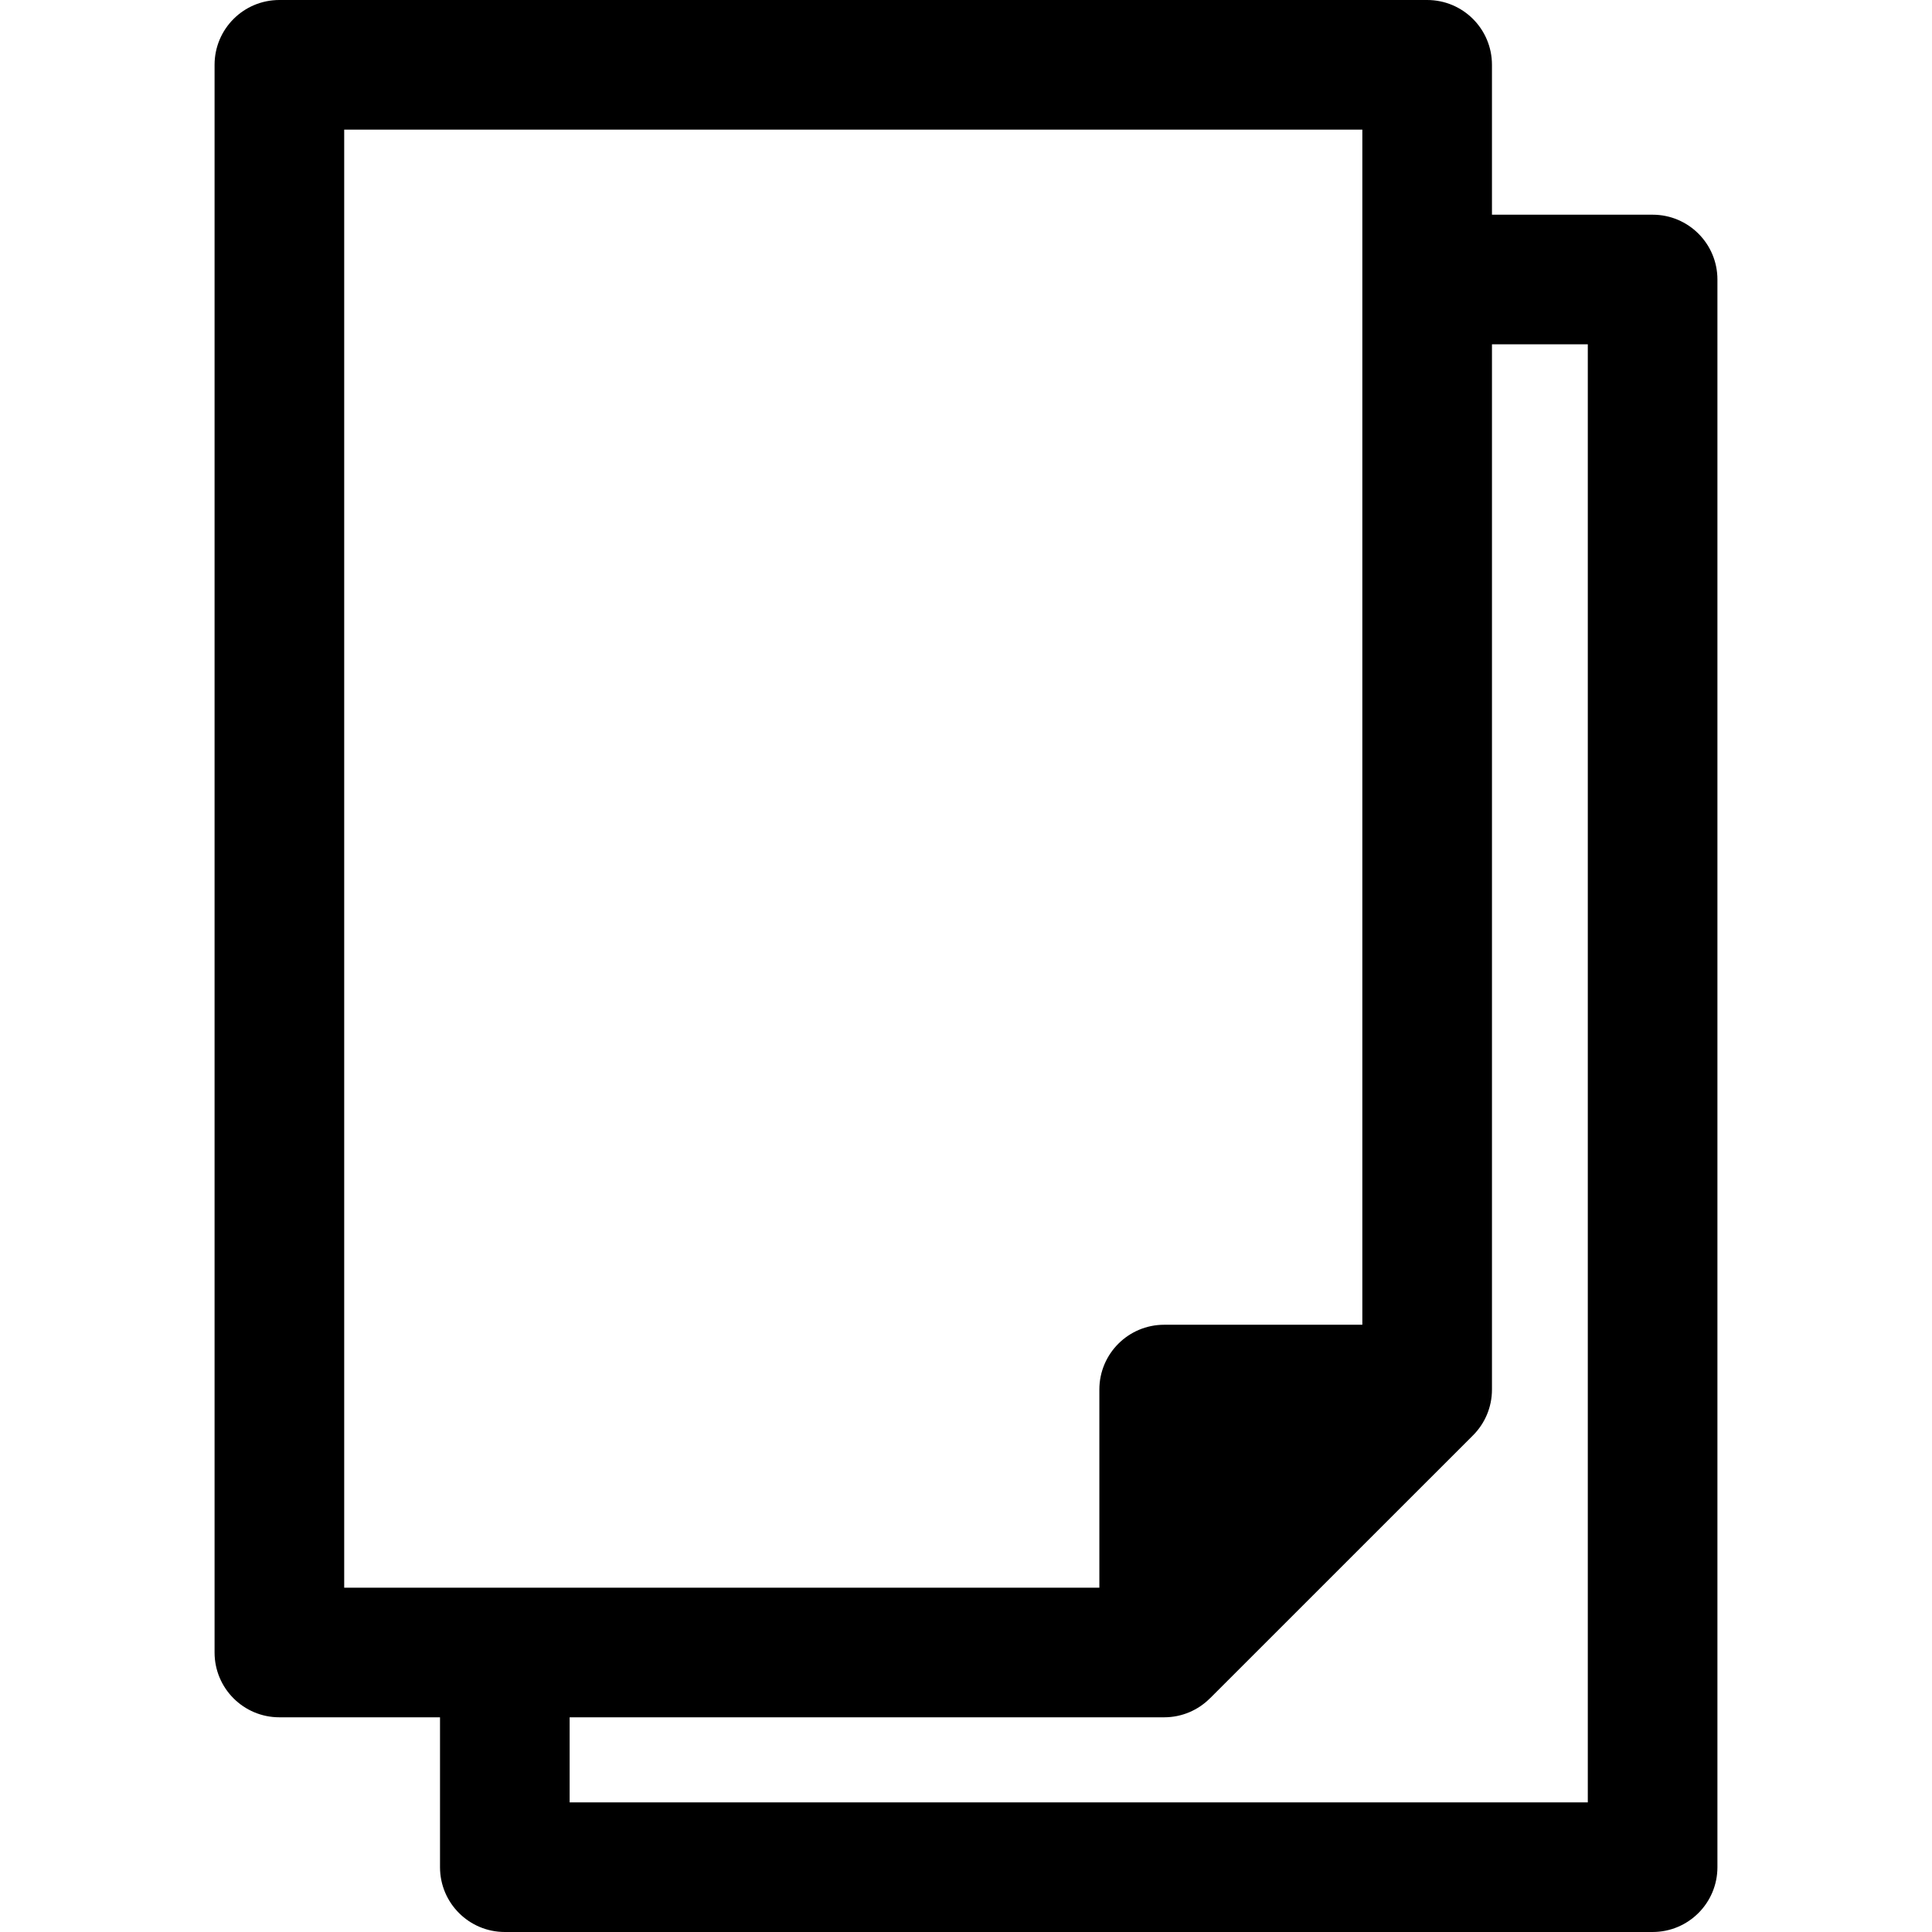 <?xml version="1.0" encoding="iso-8859-1"?>
<!-- Generator: Adobe Illustrator 18.0.0, SVG Export Plug-In . SVG Version: 6.00 Build 0)  -->
<!DOCTYPE svg PUBLIC "-//W3C//DTD SVG 1.1//EN" "http://www.w3.org/Graphics/SVG/1.1/DTD/svg11.dtd">
<svg version="1.1" id="Capa_1" xmlns="http://www.w3.org/2000/svg" xmlns:xlink="http://www.w3.org/1999/xlink" x="0px" y="0px"
	 viewBox="0 0 495.035 495.035" style="enable-background:new 0 0 495.035 495.035;" xml:space="preserve">
<path d="M423.445,55.012h-41.161v-38.4C382.284,7.43,374.859,0,365.678,0H71.584C62.403,0,54.98,7.43,54.98,16.611v406.807
	c0,9.176,7.423,16.605,16.604,16.605h41.161v38.402c0,9.18,7.43,16.609,16.609,16.609h294.091c9.18,0,16.61-7.43,16.61-16.609
	V71.621C440.055,62.441,432.625,55.012,423.445,55.012z M88.193,406.809V33.215H349.07V339.44h-50.773
	c-9.165,0-16.61,7.428-16.61,16.605v50.764H88.193z M406.839,461.82H145.959v-21.797h152.338c4.584,0,8.736-1.865,11.72-4.863h0.017
	l0.022-0.021l67.351-67.336l0.016-0.016c3-2.998,4.863-7.15,4.863-11.742V88.227h24.556V461.82z"/>
<g>
</g>
<g>
</g>
<g>
</g>
<g>
</g>
<g>
</g>
<g>
</g>
<g>
</g>
<g>
</g>
<g>
</g>
<g>
</g>
<g>
</g>
<g>
</g>
<g>
</g>
<g>
</g>
<g>
</g>
</svg>
